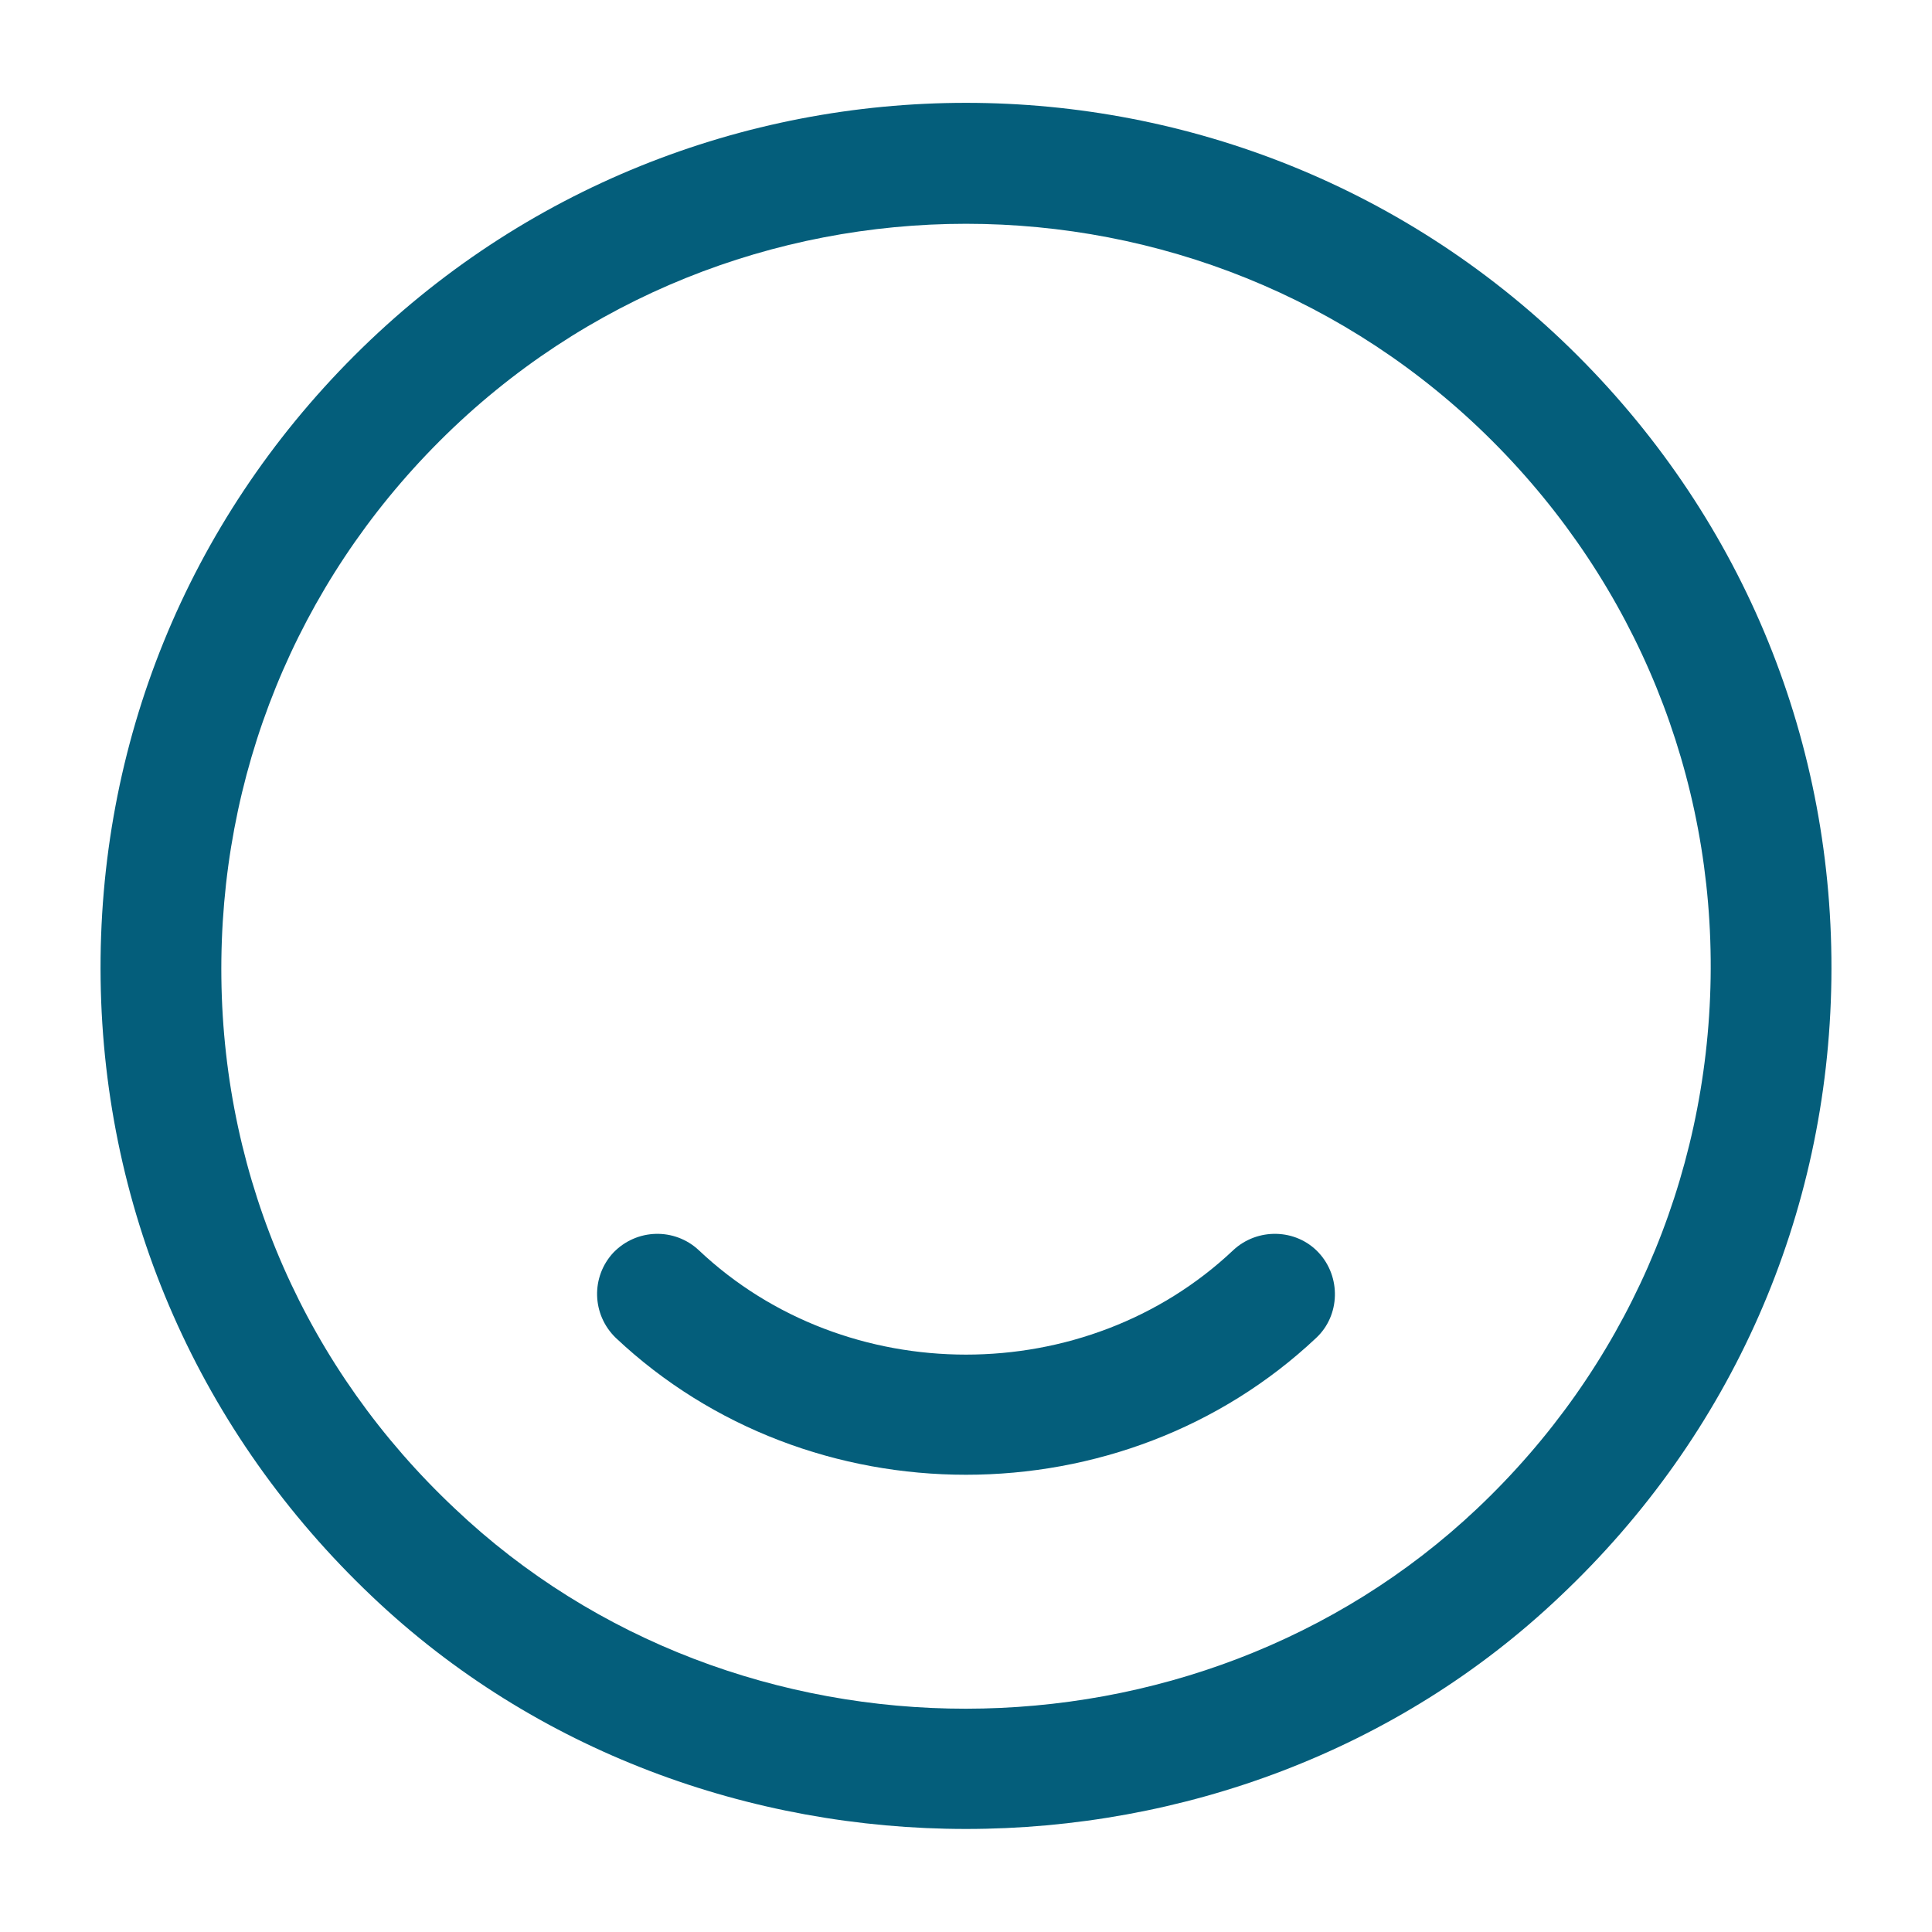 <svg width="24" height="24" viewBox="0 0 24 24" fill="none" xmlns="http://www.w3.org/2000/svg">
<path d="M12 22.72C9.33 22.72 6.65 21.76 4.62 19.83C2.49 17.81 1.29 15.09 1.25 12.17C1.21 9.24 2.33 6.49 4.4 4.42C8.59 0.23 15.41 0.23 19.6 4.42C21.67 6.49 22.79 9.24 22.75 12.17C22.71 15.1 21.51 17.82 19.38 19.83C17.35 21.76 14.67 22.72 12 22.72ZM12 2.78C9.63 2.78 7.26 3.68 5.46 5.48C3.68 7.26 2.72 9.63 2.75 12.15C2.78 14.67 3.81 17.01 5.65 18.74C9.15 22.06 14.85 22.05 18.35 18.74C20.18 17.01 21.21 14.66 21.25 12.15C21.29 9.64 20.32 7.26 18.54 5.48C16.74 3.68 14.37 2.78 12 2.78Z" fill="#045E7B"/>
<path d="M12 18.32C10.42 18.32 8.85 17.75 7.65 16.62C7.35 16.33 7.34 15.86 7.62 15.56C7.91 15.26 8.38 15.25 8.68 15.53C10.51 17.26 13.49 17.26 15.32 15.53C15.62 15.25 16.1 15.26 16.38 15.56C16.66 15.86 16.65 16.34 16.35 16.62C15.15 17.75 13.58 18.32 12 18.32Z" fill="#045E7B"/>
</svg>
